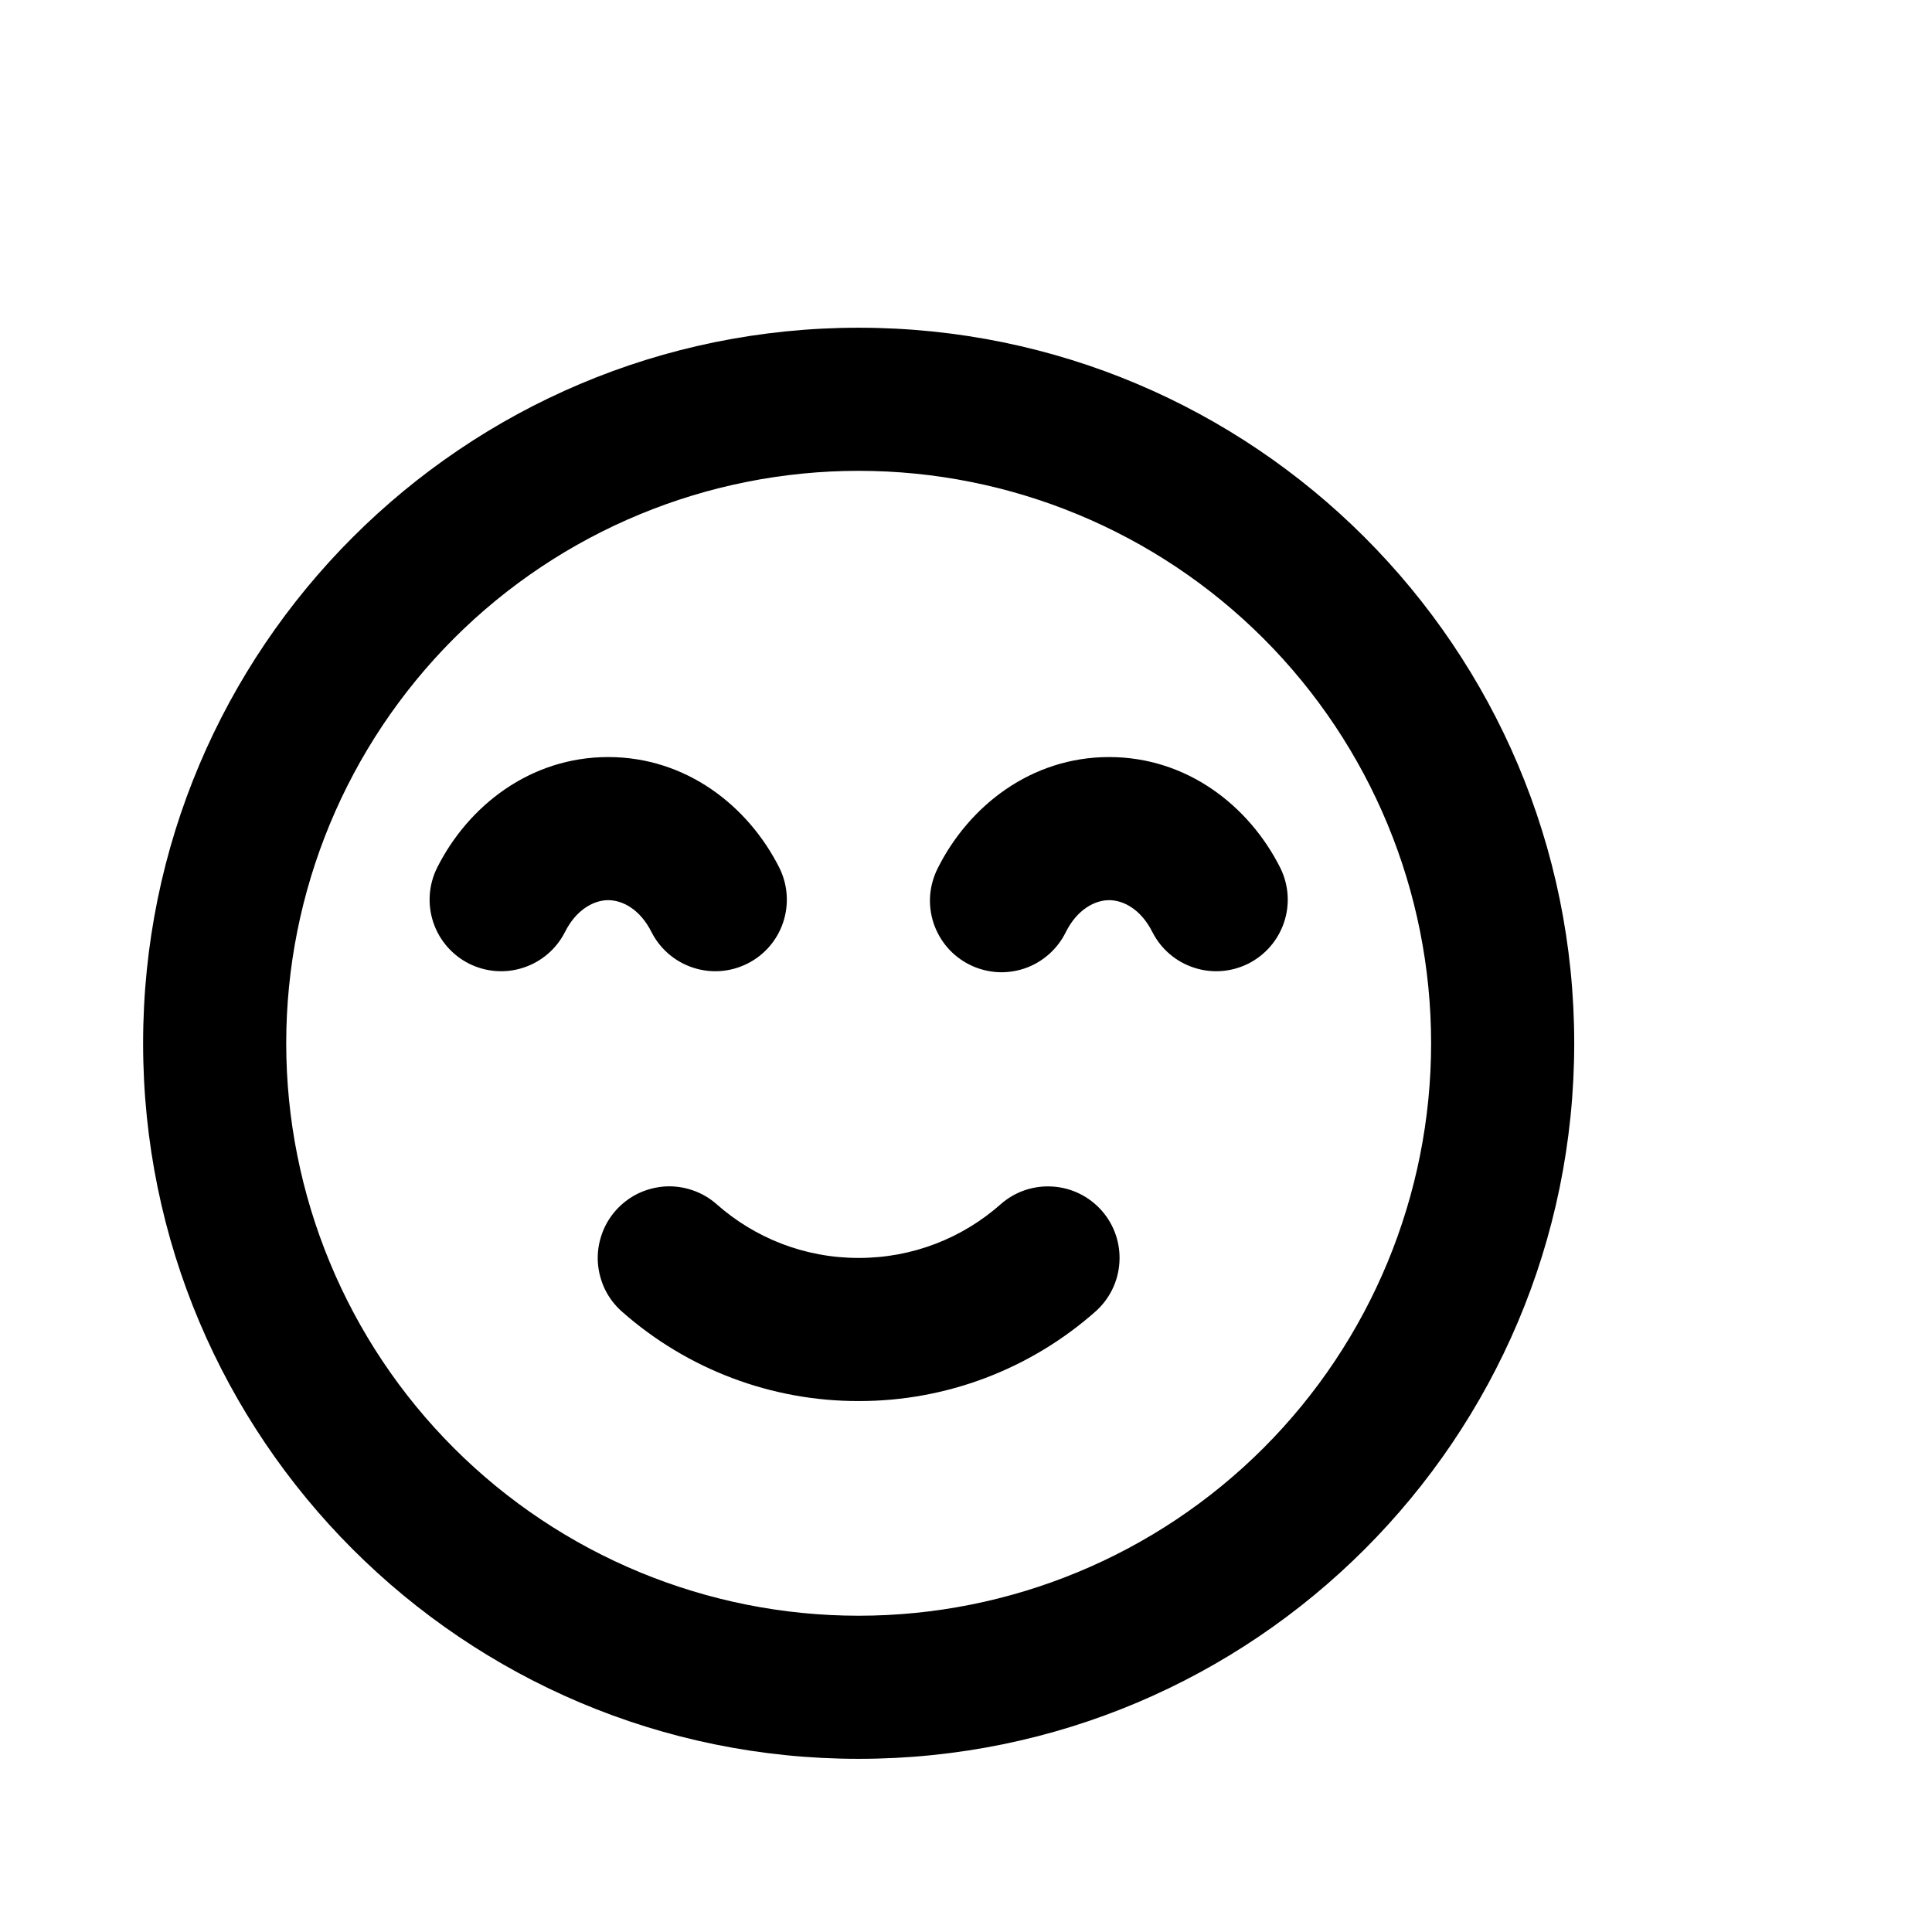 <svg xmlns="http://www.w3.org/2000/svg" fill="none" viewBox="0 0 27 27" height="27" width="27">
<path fill="black" d="M12 6.58C9.878 6.58 7.843 7.423 6.343 8.923C4.843 10.424 4 12.458 4 14.58C4 16.702 4.843 18.737 6.343 20.237C7.843 21.737 9.878 22.58 12 22.58C14.122 22.58 16.157 21.737 17.657 20.237C19.157 18.737 20 16.702 20 14.58C20 12.458 19.157 10.424 17.657 8.923C16.157 7.423 14.122 6.58 12 6.58ZM2 14.58C2 9.057 6.477 4.58 12 4.58C17.523 4.58 22 9.057 22 14.58C22 20.103 17.523 24.58 12 24.58C6.477 24.58 2 20.103 2 14.58ZM8.5 12.58C8.305 12.58 8.056 12.704 7.894 13.028C7.774 13.263 7.566 13.441 7.315 13.523C7.064 13.606 6.791 13.585 6.555 13.467C6.32 13.349 6.14 13.142 6.056 12.892C5.972 12.642 5.99 12.369 6.106 12.132C6.542 11.26 7.413 10.58 8.5 10.58C9.587 10.58 10.457 11.26 10.894 12.132C11.01 12.369 11.028 12.642 10.944 12.892C10.86 13.142 10.681 13.349 10.444 13.467C10.209 13.585 9.936 13.606 9.685 13.523C9.434 13.441 9.226 13.263 9.106 13.028C8.944 12.704 8.696 12.58 8.5 12.58ZM15.5 12.58C15.305 12.58 15.056 12.704 14.894 13.028C14.836 13.146 14.755 13.252 14.655 13.339C14.556 13.426 14.441 13.493 14.316 13.535C14.191 13.577 14.058 13.594 13.927 13.585C13.795 13.575 13.666 13.54 13.549 13.481C13.431 13.422 13.325 13.34 13.239 13.24C13.153 13.14 13.088 13.024 13.046 12.899C13.005 12.773 12.989 12.641 12.999 12.509C13.01 12.378 13.046 12.25 13.106 12.132C13.543 11.26 14.413 10.58 15.5 10.58C16.587 10.58 17.457 11.26 17.894 12.132C18.01 12.369 18.029 12.642 17.944 12.892C17.86 13.142 17.68 13.349 17.445 13.467C17.209 13.585 16.936 13.606 16.685 13.523C16.434 13.441 16.226 13.263 16.106 13.028C15.944 12.704 15.696 12.58 15.5 12.58ZM8.604 16.918C8.691 16.82 8.796 16.739 8.914 16.681C9.032 16.624 9.161 16.59 9.292 16.581C9.423 16.573 9.554 16.591 9.679 16.634C9.803 16.676 9.918 16.743 10.016 16.83C10.546 17.298 11.239 17.58 12 17.58C12.761 17.58 13.455 17.298 13.984 16.83C14.183 16.654 14.443 16.565 14.708 16.582C14.973 16.598 15.22 16.719 15.396 16.918C15.572 17.117 15.661 17.378 15.644 17.642C15.628 17.907 15.507 18.154 15.308 18.33C14.395 19.137 13.219 19.582 12 19.58C10.781 19.582 9.605 19.137 8.692 18.33C8.593 18.243 8.513 18.138 8.455 18.02C8.398 17.902 8.364 17.773 8.355 17.642C8.347 17.511 8.365 17.38 8.408 17.256C8.45 17.131 8.517 17.017 8.604 16.918Z" clip-rule="evenodd" fill-rule="evenodd"></path>
</svg>
